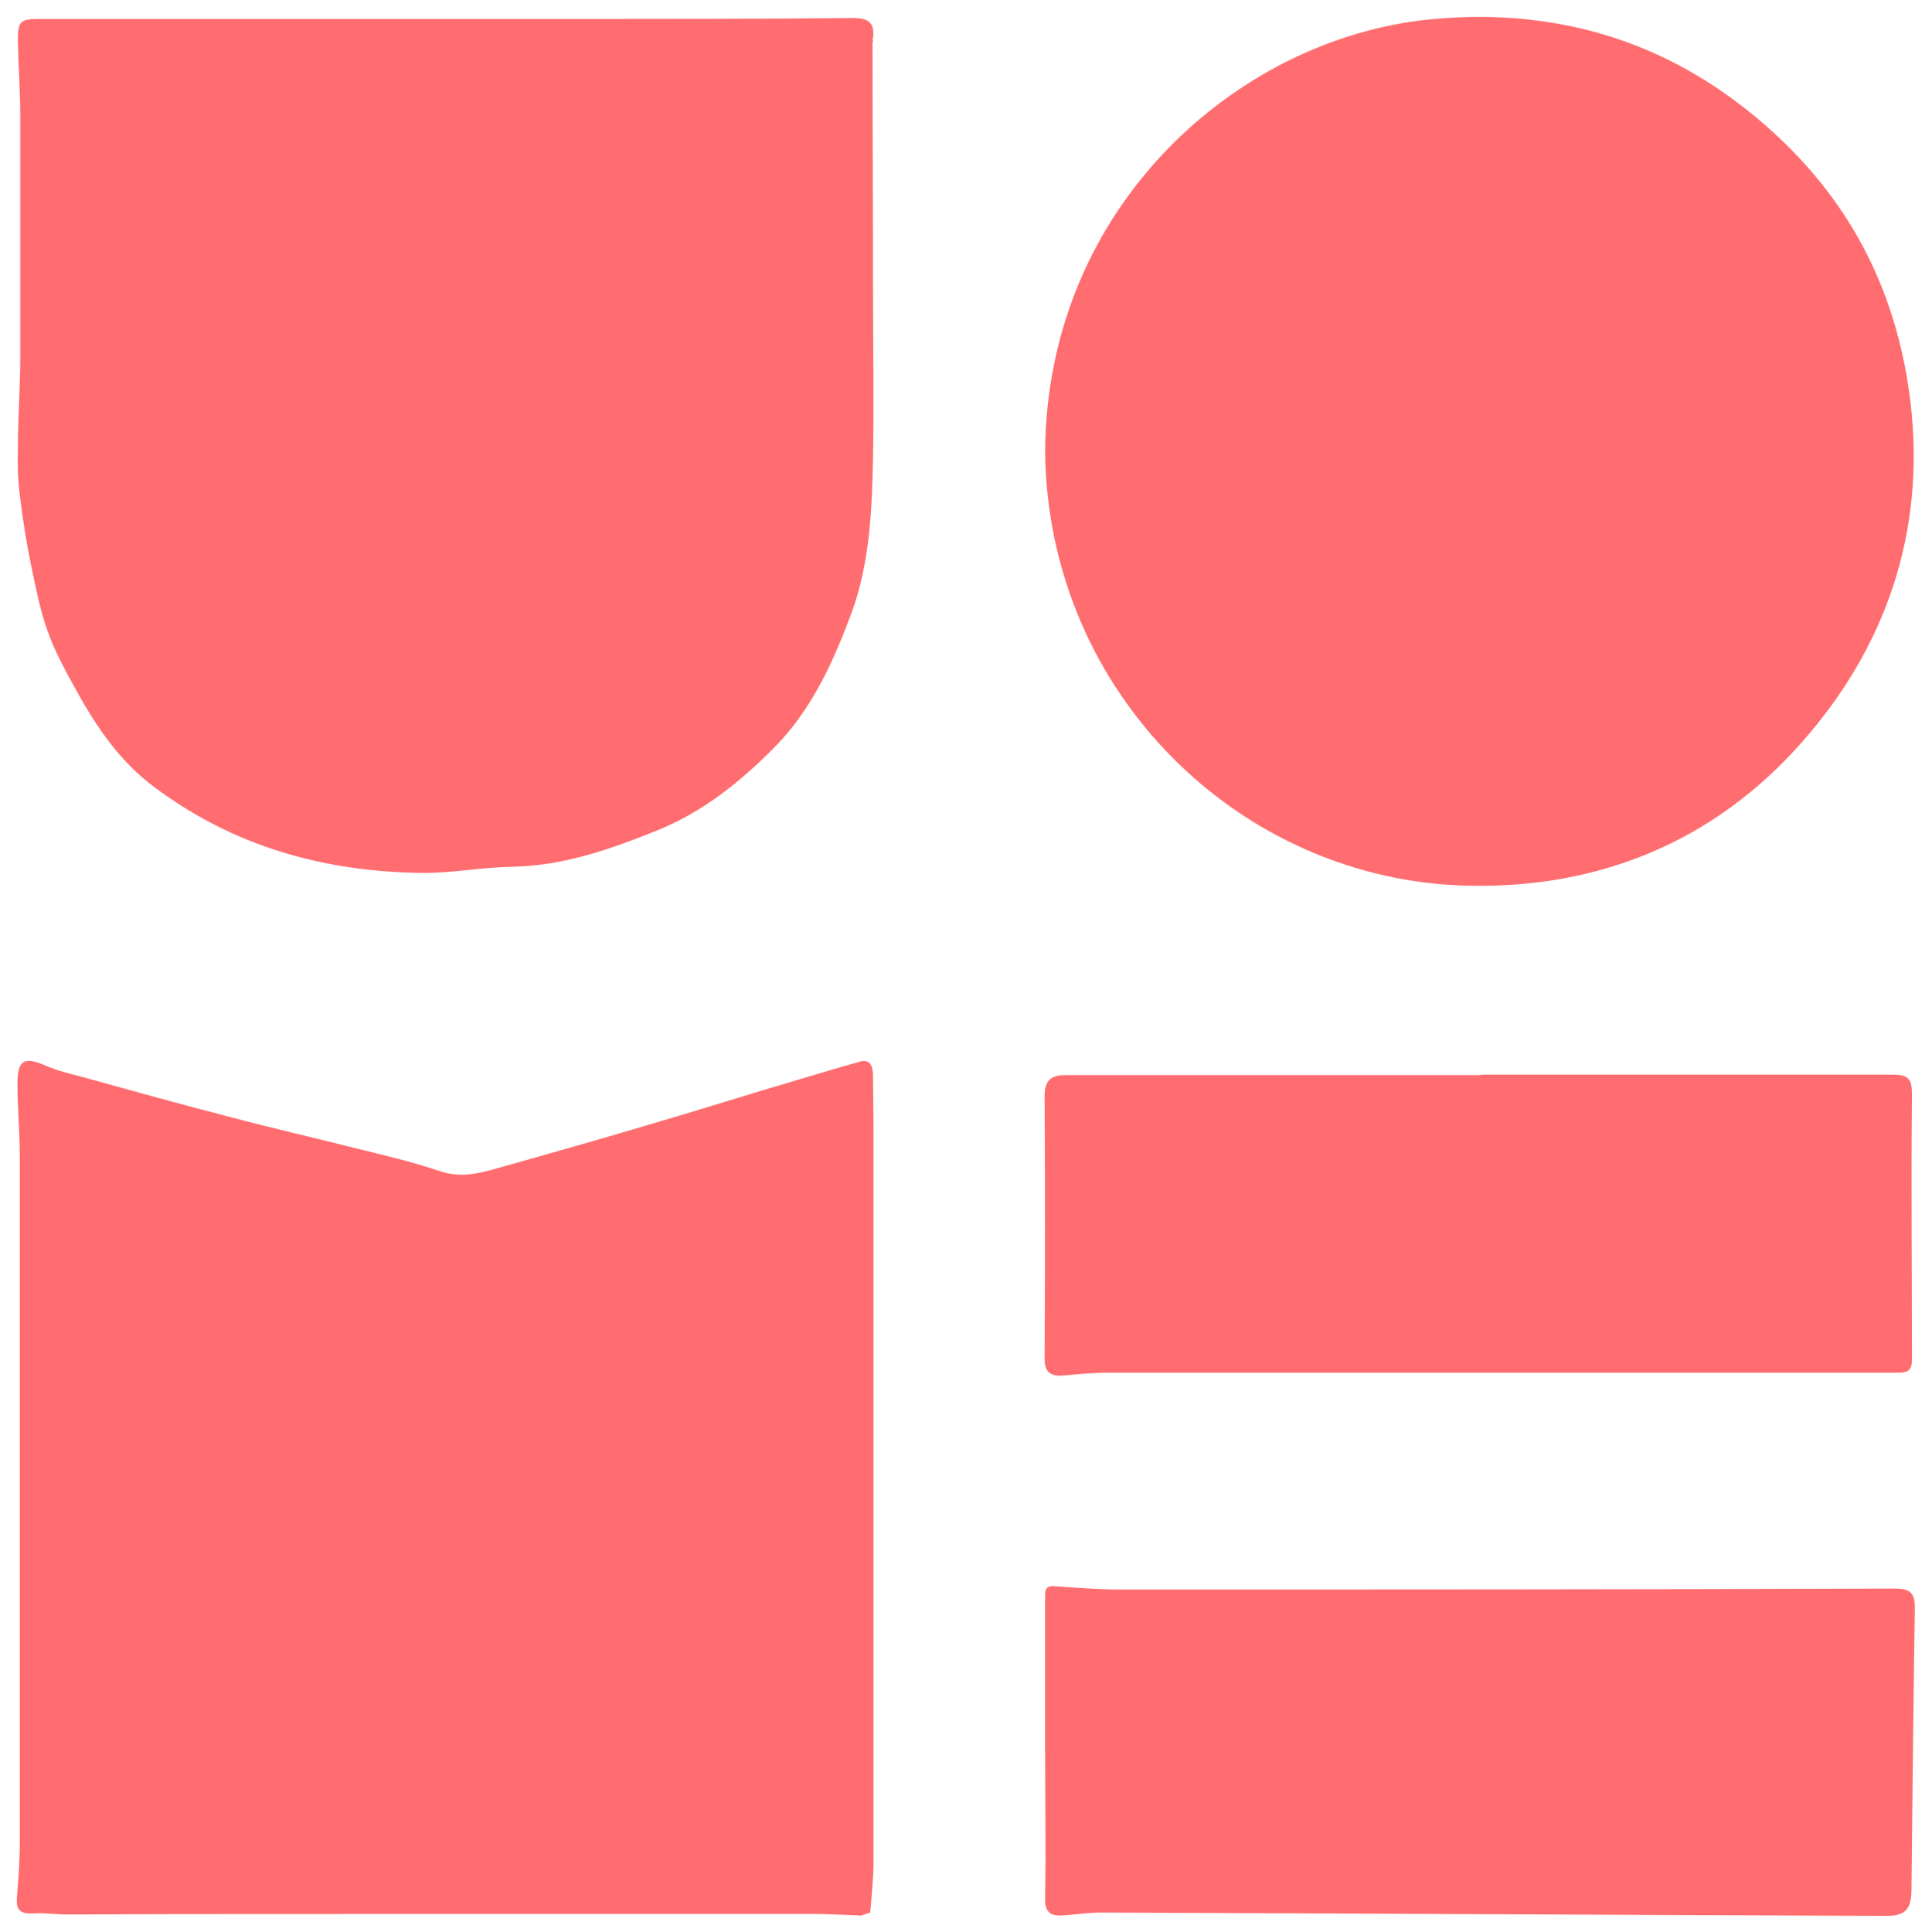 <svg width="113" height="114" viewBox="0 0 113 114" fill="none" xmlns="http://www.w3.org/2000/svg">
<path d="M50.736 113.016C49.985 112.988 49.206 112.96 48.455 112.932C48.372 112.932 48.316 112.932 48.233 112.932C48.038 112.932 47.871 112.932 47.677 112.932C47.593 112.932 47.538 112.932 47.454 112.932C38.414 112.932 29.373 112.932 20.361 112.932C15.215 112.932 10.069 112.932 4.923 112.96C4.784 112.96 4.645 112.96 4.506 112.96C4.395 112.96 4.255 112.96 4.144 112.96C4.061 112.96 4.005 112.96 3.922 112.96C3.254 112.96 2.559 112.849 1.891 112.904C1.112 112.932 0.945 112.598 1.001 111.929C1.084 110.87 1.168 109.811 1.168 108.724C1.168 95.235 1.168 81.717 1.168 68.228C1.168 66.807 1.029 65.385 1.029 63.964C1.029 62.543 1.418 62.32 2.698 62.877C3.393 63.184 4.144 63.351 4.867 63.546C7.788 64.354 10.681 65.162 13.602 65.915C16.022 66.556 18.47 67.113 20.89 67.727C22.586 68.145 24.283 68.535 25.924 69.092C27.287 69.566 28.483 69.176 29.763 68.814C32.489 68.033 35.215 67.281 37.913 66.472C40.222 65.803 42.531 65.079 44.839 64.382C46.786 63.797 48.734 63.212 50.681 62.654C51.321 62.459 51.487 62.849 51.515 63.379C51.515 64.494 51.543 65.581 51.543 66.695C51.543 81.076 51.543 95.457 51.543 109.839C51.543 110.842 51.432 111.845 51.348 112.849C51.154 112.904 50.931 112.988 50.736 113.044V113.016Z" fill="#FF6D70"/>
<path d="M51.487 2.454C51.487 7.332 51.515 12.181 51.515 17.058C51.515 20.375 51.571 23.664 51.515 26.98C51.459 30.074 51.32 33.223 50.263 36.122C49.206 38.965 47.955 41.779 45.757 44.037C43.699 46.127 41.473 47.911 38.775 48.998C36.021 50.113 33.24 51.088 30.208 51.144C28.4 51.172 26.619 51.534 24.811 51.506C19.053 51.422 13.741 49.917 9.095 46.434C7.148 44.984 5.757 43.006 4.589 40.888C3.921 39.689 3.254 38.491 2.809 37.236C2.364 36.01 2.113 34.672 1.835 33.362C1.557 31.997 1.335 30.603 1.168 29.21C1.056 28.318 1.029 27.398 1.056 26.506C1.056 24.667 1.196 22.828 1.196 20.988C1.196 16.278 1.196 11.568 1.196 6.886C1.196 5.409 1.084 3.904 1.056 2.426C1.056 1.228 1.168 1.117 2.419 1.117C13.184 1.117 23.921 1.117 34.686 1.117C39.888 1.117 45.117 1.117 50.319 1.061C51.265 1.061 51.626 1.339 51.515 2.259L51.487 2.315C51.487 2.371 51.515 2.399 51.543 2.454H51.487Z" fill="#FF6D70"/>
<path d="M61.669 26.674C61.752 12.237 72.962 2.287 84.367 1.144C92.322 0.364 99.387 2.705 105.284 8.419C109.679 12.683 112.044 17.867 112.739 23.775C113.629 31.384 111.293 38.212 106.258 43.87C101.112 49.667 94.353 52.426 86.647 52.259C73.212 51.98 61.835 40.915 61.669 26.674Z" fill="#FF6D70"/>
<path d="M61.668 103.122C61.668 100.168 61.668 97.213 61.668 94.259C61.668 93.841 61.668 93.562 62.196 93.59C63.476 93.674 64.755 93.785 66.063 93.785C81.306 93.785 96.577 93.785 111.82 93.73C112.794 93.73 113.016 94.064 112.989 94.984C112.905 100.446 112.85 105.937 112.794 111.399C112.794 112.709 112.432 113.072 111.153 113.044C95.77 112.988 80.388 112.904 65.034 112.849C64.255 112.849 63.504 112.96 62.725 113.016C61.946 113.072 61.64 112.793 61.668 111.957C61.723 109.003 61.668 106.048 61.668 103.094V103.122Z" fill="#FF6D70"/>
<path d="M87.398 63.407C95.493 63.407 103.587 63.407 111.682 63.407C112.627 63.407 112.822 63.658 112.822 64.605C112.766 69.789 112.822 74.973 112.822 80.185C112.822 80.881 112.572 80.993 111.988 80.993C109.011 80.993 106.035 80.993 103.059 80.993C90.513 80.993 77.996 80.993 65.451 80.993C64.561 80.993 63.643 81.076 62.753 81.16C61.946 81.216 61.612 80.937 61.64 80.073C61.668 74.945 61.668 69.817 61.64 64.689C61.64 63.741 62.002 63.435 62.892 63.435C71.042 63.435 79.22 63.435 87.37 63.435L87.398 63.407Z" fill="#FF6D70"/>
<path d="M51.487 2.454C51.487 2.454 51.432 2.371 51.432 2.315C51.432 2.315 51.432 2.259 51.459 2.259C51.459 2.315 51.459 2.399 51.459 2.454H51.487Z" fill="#FF6D70"/>
</svg>
